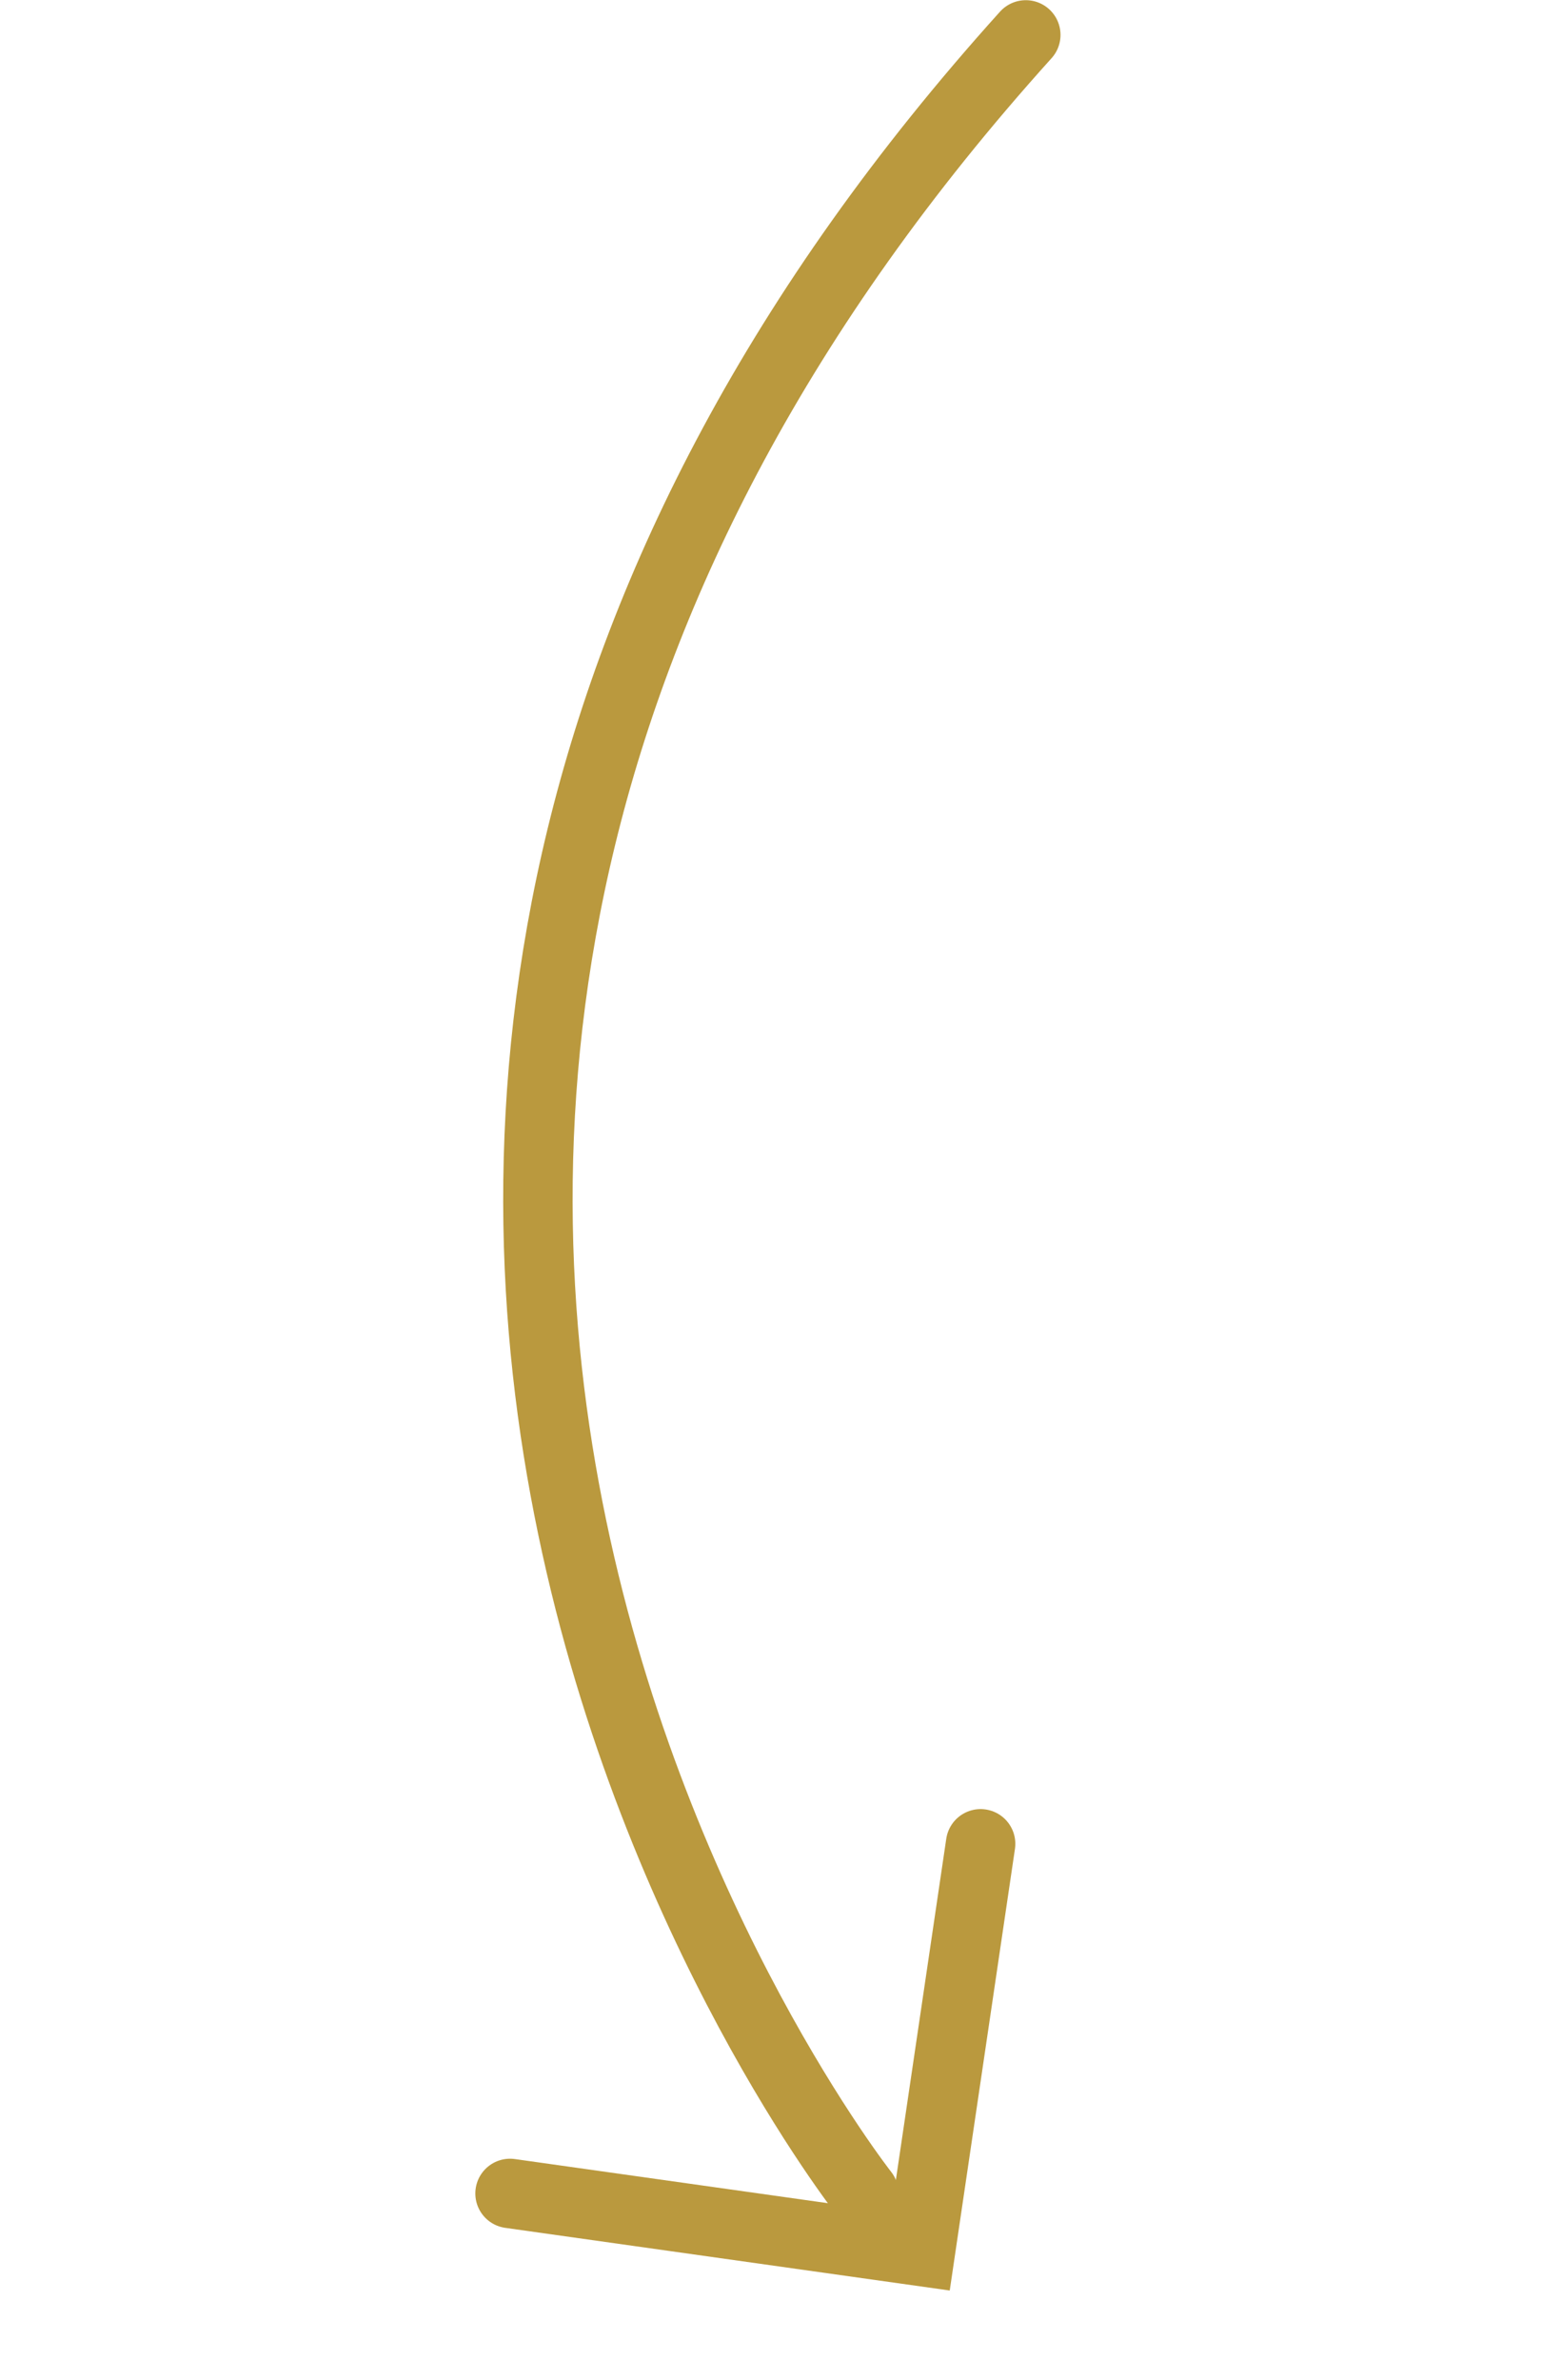 <svg width="42" height="64" viewBox="0 0 42 64" fill="none" xmlns="http://www.w3.org/2000/svg">
    <path d="M23.242 58.986C23.242 58.986 0.866 30.579 27.6 0.939" stroke="#BA993E" stroke-width="1.868" stroke-miterlimit="10" stroke-linecap="round"/>
    <path d="M26.384 49.588L24.765 60.547L13.723 58.991" stroke="#BA993E" stroke-width="1.868" stroke-miterlimit="10" stroke-linecap="round"/>
</svg>

